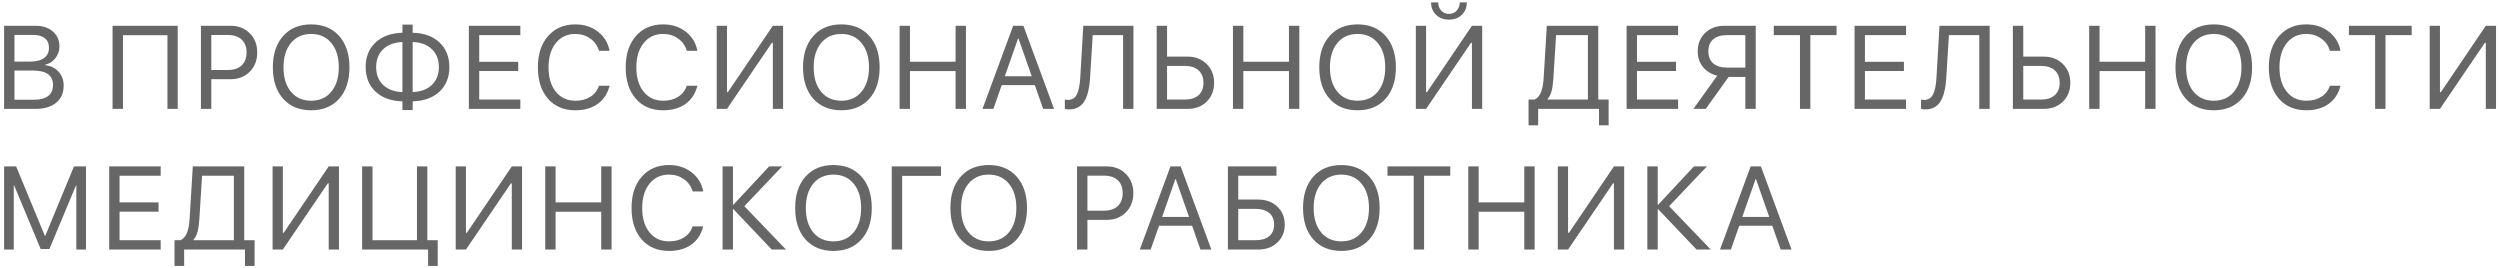 <svg width="551" height="59" viewBox="0 0 551 59" fill="none" xmlns="http://www.w3.org/2000/svg">
<path d="M7.823 24H0.904V5.681H7.849C9.414 5.681 10.68 6.1 11.645 6.938C12.618 7.775 13.104 8.88 13.104 10.251C13.104 11.207 12.796 12.075 12.178 12.854C11.568 13.624 10.824 14.089 9.943 14.25V14.352C11.188 14.512 12.178 14.999 12.914 15.812C13.659 16.624 14.031 17.64 14.031 18.858C14.031 20.475 13.481 21.736 12.381 22.642C11.289 23.547 9.77 24 7.823 24ZM3.189 7.699V13.577H6.617C7.971 13.577 9.004 13.315 9.715 12.79C10.434 12.265 10.794 11.508 10.794 10.518C10.794 9.612 10.493 8.918 9.893 8.436C9.292 7.945 8.437 7.699 7.328 7.699H3.189ZM3.189 21.981H7.48C8.86 21.981 9.905 21.706 10.616 21.156C11.327 20.606 11.683 19.802 11.683 18.744C11.683 16.611 10.21 15.545 7.265 15.545H3.189V21.981ZM39.165 24H36.906V7.763H27.105V24H24.807V5.681H39.165V24ZM44.287 5.681H50.825C52.543 5.681 53.948 6.231 55.04 7.331C56.14 8.423 56.69 9.832 56.69 11.559C56.69 13.294 56.14 14.711 55.04 15.812C53.939 16.912 52.526 17.462 50.799 17.462H46.572V24H44.287V5.681ZM46.572 7.712V15.431H50.228C51.532 15.431 52.543 15.092 53.262 14.415C53.982 13.729 54.341 12.777 54.341 11.559C54.341 10.34 53.982 9.396 53.262 8.728C52.551 8.05 51.54 7.712 50.228 7.712H46.572ZM62.408 7.928C63.923 6.227 65.98 5.376 68.578 5.376C71.176 5.376 73.233 6.227 74.748 7.928C76.263 9.629 77.02 11.935 77.02 14.847C77.02 17.758 76.263 20.064 74.748 21.766C73.233 23.458 71.176 24.305 68.578 24.305C65.98 24.305 63.923 23.458 62.408 21.766C60.893 20.064 60.136 17.758 60.136 14.847C60.136 11.935 60.893 9.629 62.408 7.928ZM73.021 9.477C71.93 8.148 70.448 7.483 68.578 7.483C66.707 7.483 65.222 8.148 64.122 9.477C63.03 10.797 62.484 12.587 62.484 14.847C62.484 17.098 63.03 18.888 64.122 20.217C65.222 21.537 66.707 22.197 68.578 22.197C70.448 22.197 71.93 21.537 73.021 20.217C74.122 18.888 74.672 17.098 74.672 14.847C74.672 12.587 74.122 10.797 73.021 9.477ZM88.692 20.293V9.261C86.907 9.328 85.493 9.857 84.452 10.848C83.42 11.829 82.903 13.137 82.903 14.771C82.903 16.421 83.42 17.741 84.452 18.731C85.493 19.713 86.907 20.234 88.692 20.293ZM96.728 14.783C96.728 13.141 96.212 11.825 95.18 10.835C94.147 9.845 92.738 9.32 90.952 9.261V20.293C92.738 20.225 94.147 19.701 95.18 18.719C96.212 17.729 96.728 16.417 96.728 14.783ZM88.692 22.337C86.213 22.278 84.241 21.567 82.776 20.204C81.321 18.841 80.593 17.03 80.593 14.771C80.593 12.519 81.321 10.716 82.776 9.362C84.232 8 86.204 7.285 88.692 7.217V5.427H90.952V7.217C93.432 7.276 95.4 7.987 96.856 9.35C98.311 10.712 99.039 12.523 99.039 14.783C99.039 17.035 98.311 18.841 96.856 20.204C95.4 21.558 93.432 22.269 90.952 22.337V24.254H88.692V22.337ZM114.685 21.943V24H103.335V5.681H114.685V7.737H105.62V13.615H114.215V15.646H105.62V21.943H114.685ZM126.801 24.305C124.271 24.305 122.26 23.454 120.771 21.753C119.29 20.043 118.549 17.737 118.549 14.834C118.549 11.956 119.298 9.663 120.796 7.953C122.294 6.235 124.296 5.376 126.801 5.376C128.748 5.376 130.407 5.909 131.778 6.976C133.157 8.034 134.016 9.443 134.355 11.203H132.019C131.689 10.069 131.05 9.168 130.102 8.499C129.154 7.822 128.054 7.483 126.801 7.483C125.015 7.483 123.585 8.152 122.51 9.489C121.435 10.826 120.898 12.608 120.898 14.834C120.898 17.085 121.431 18.875 122.497 20.204C123.564 21.533 125.003 22.197 126.814 22.197C128.109 22.197 129.209 21.91 130.115 21.334C131.02 20.759 131.655 19.946 132.019 18.896H134.355C133.906 20.64 133.03 21.977 131.727 22.908C130.424 23.839 128.782 24.305 126.801 24.305ZM146.154 24.305C143.623 24.305 141.613 23.454 140.124 21.753C138.643 20.043 137.902 17.737 137.902 14.834C137.902 11.956 138.651 9.663 140.149 7.953C141.647 6.235 143.649 5.376 146.154 5.376C148.101 5.376 149.759 5.909 151.13 6.976C152.51 8.034 153.369 9.443 153.708 11.203H151.372C151.042 10.069 150.403 9.168 149.455 8.499C148.507 7.822 147.407 7.483 146.154 7.483C144.368 7.483 142.938 8.152 141.863 9.489C140.788 10.826 140.251 12.608 140.251 14.834C140.251 17.085 140.784 18.875 141.85 20.204C142.917 21.533 144.355 22.197 146.167 22.197C147.462 22.197 148.562 21.91 149.467 21.334C150.373 20.759 151.008 19.946 151.372 18.896H153.708C153.259 20.64 152.383 21.977 151.08 22.908C149.776 23.839 148.134 24.305 146.154 24.305ZM170.331 24V9.426H170.128L160.225 24H157.966V5.681H160.225V20.306H160.429L170.331 5.681H172.591V24H170.331ZM179.261 7.928C180.776 6.227 182.832 5.376 185.431 5.376C188.029 5.376 190.086 6.227 191.601 7.928C193.116 9.629 193.873 11.935 193.873 14.847C193.873 17.758 193.116 20.064 191.601 21.766C190.086 23.458 188.029 24.305 185.431 24.305C182.832 24.305 180.776 23.458 179.261 21.766C177.746 20.064 176.988 17.758 176.988 14.847C176.988 11.935 177.746 9.629 179.261 7.928ZM189.874 9.477C188.782 8.148 187.301 7.483 185.431 7.483C183.56 7.483 182.075 8.148 180.975 9.477C179.883 10.797 179.337 12.587 179.337 14.847C179.337 17.098 179.883 18.888 180.975 20.217C182.075 21.537 183.56 22.197 185.431 22.197C187.301 22.197 188.782 21.537 189.874 20.217C190.974 18.888 191.524 17.098 191.524 14.847C191.524 12.587 190.974 10.797 189.874 9.477ZM212.896 24H210.611V15.659H200.556V24H198.271V5.681H200.556V13.602H210.611V5.681H212.896V24ZM229.913 24L228.072 18.757H220.785L218.944 24H216.544L223.298 5.681H225.558L232.312 24H229.913ZM224.39 8.461L221.457 16.814H227.399L224.466 8.461H224.39ZM249.811 24H247.526V7.737H240.836L240.252 17.145C240.099 19.582 239.651 21.355 238.906 22.464C238.17 23.564 237.061 24.114 235.58 24.114C235.241 24.114 234.945 24.072 234.691 23.987V21.943C234.877 21.994 235.106 22.02 235.377 22.02C236.248 22.02 236.892 21.634 237.306 20.864C237.729 20.094 237.992 18.825 238.093 17.056L238.754 5.681H249.811V24ZM254.932 24V5.681H257.218V12.473H261.699C263.426 12.473 264.839 13.014 265.939 14.098C267.04 15.172 267.59 16.556 267.59 18.249C267.59 19.942 267.044 21.326 265.952 22.4C264.86 23.467 263.451 24 261.724 24H254.932ZM257.218 21.943H261.128C262.44 21.943 263.451 21.622 264.162 20.979C264.881 20.335 265.241 19.425 265.241 18.249C265.241 17.064 264.881 16.15 264.162 15.507C263.451 14.855 262.44 14.529 261.128 14.529H257.218V21.943ZM286.371 24H284.086V15.659H274.031V24H271.746V5.681H274.031V13.602H284.086V5.681H286.371V24ZM293.041 7.928C294.556 6.227 296.613 5.376 299.211 5.376C301.809 5.376 303.866 6.227 305.381 7.928C306.896 9.629 307.654 11.935 307.654 14.847C307.654 17.758 306.896 20.064 305.381 21.766C303.866 23.458 301.809 24.305 299.211 24.305C296.613 24.305 294.556 23.458 293.041 21.766C291.526 20.064 290.769 17.758 290.769 14.847C290.769 11.935 291.526 9.629 293.041 7.928ZM303.654 9.477C302.563 8.148 301.082 7.483 299.211 7.483C297.341 7.483 295.855 8.148 294.755 9.477C293.663 10.797 293.117 12.587 293.117 14.847C293.117 17.098 293.663 18.888 294.755 20.217C295.855 21.537 297.341 22.197 299.211 22.197C301.082 22.197 302.563 21.537 303.654 20.217C304.755 18.888 305.305 17.098 305.305 14.847C305.305 12.587 304.755 10.797 303.654 9.477ZM324.416 24V9.426H324.213L314.311 24H312.051V5.681H314.311V20.306H314.514L324.416 5.681H326.676V24H324.416ZM315.415 0.526H316.977C316.977 1.246 317.201 1.851 317.65 2.342C318.098 2.824 318.665 3.065 319.351 3.065C320.037 3.065 320.604 2.824 321.052 2.342C321.501 1.851 321.725 1.246 321.725 0.526H323.287C323.287 1.644 322.918 2.558 322.182 3.269C321.454 3.971 320.51 4.322 319.351 4.322C318.191 4.322 317.244 3.971 316.507 3.269C315.779 2.558 315.415 1.644 315.415 0.526ZM342.365 17.259C342.297 18.393 342.17 19.311 341.984 20.014C341.806 20.716 341.506 21.326 341.083 21.842V21.943H349.97V7.737H342.962L342.365 17.259ZM339.013 24V27.618H336.893V21.943H338.252C338.887 21.605 339.352 21.05 339.648 20.28C339.953 19.502 340.143 18.477 340.22 17.208L340.918 5.681H352.255V21.943H354.54V27.618H352.42V24H339.013ZM369.855 21.943V24H358.506V5.681H369.855V7.737H360.791V13.615H369.386V15.646H360.791V21.943H369.855ZM384.676 14.898V7.737H380.639C379.327 7.737 378.311 8.046 377.592 8.664C376.881 9.282 376.526 10.162 376.526 11.305C376.526 12.456 376.881 13.344 377.592 13.971C378.311 14.588 379.327 14.898 380.639 14.898H384.676ZM380.994 16.954L375.942 24H373.225L378.481 16.675C377.177 16.37 376.132 15.74 375.345 14.783C374.566 13.818 374.177 12.659 374.177 11.305C374.177 9.646 374.723 8.296 375.815 7.255C376.915 6.205 378.324 5.681 380.042 5.681H386.961V24H384.676V16.954H380.994ZM399.001 24H396.716V7.737H390.94V5.681H404.778V7.737H399.001V24ZM420.093 21.943V24H408.744V5.681H420.093V7.737H411.029V13.615H419.624V15.646H411.029V21.943H420.093ZM438.519 24H436.234V7.737H429.544L428.96 17.145C428.807 19.582 428.359 21.355 427.614 22.464C426.878 23.564 425.769 24.114 424.288 24.114C423.949 24.114 423.653 24.072 423.399 23.987V21.943C423.585 21.994 423.814 22.02 424.085 22.02C424.957 22.02 425.6 21.634 426.014 20.864C426.438 20.094 426.7 18.825 426.802 17.056L427.462 5.681H438.519V24ZM443.641 24V5.681H445.926V12.473H450.407C452.134 12.473 453.547 13.014 454.647 14.098C455.748 15.172 456.298 16.556 456.298 18.249C456.298 19.942 455.752 21.326 454.66 22.4C453.568 23.467 452.159 24 450.433 24H443.641ZM445.926 21.943H449.836C451.148 21.943 452.159 21.622 452.87 20.979C453.59 20.335 453.949 19.425 453.949 18.249C453.949 17.064 453.59 16.15 452.87 15.507C452.159 14.855 451.148 14.529 449.836 14.529H445.926V21.943ZM475.079 24H472.794V15.659H462.739V24H460.454V5.681H462.739V13.602H472.794V5.681H475.079V24ZM481.749 7.928C483.264 6.227 485.321 5.376 487.919 5.376C490.518 5.376 492.574 6.227 494.089 7.928C495.604 9.629 496.362 11.935 496.362 14.847C496.362 17.758 495.604 20.064 494.089 21.766C492.574 23.458 490.518 24.305 487.919 24.305C485.321 24.305 483.264 23.458 481.749 21.766C480.234 20.064 479.477 17.758 479.477 14.847C479.477 11.935 480.234 9.629 481.749 7.928ZM492.363 9.477C491.271 8.148 489.79 7.483 487.919 7.483C486.049 7.483 484.564 8.148 483.463 9.477C482.371 10.797 481.826 12.587 481.826 14.847C481.826 17.098 482.371 18.888 483.463 20.217C484.564 21.537 486.049 22.197 487.919 22.197C489.79 22.197 491.271 21.537 492.363 20.217C493.463 18.888 494.013 17.098 494.013 14.847C494.013 12.587 493.463 10.797 492.363 9.477ZM508.3 24.305C505.77 24.305 503.76 23.454 502.27 21.753C500.789 20.043 500.048 17.737 500.048 14.834C500.048 11.956 500.797 9.663 502.296 7.953C503.794 6.235 505.795 5.376 508.3 5.376C510.247 5.376 511.906 5.909 513.277 6.976C514.657 8.034 515.516 9.443 515.854 11.203H513.518C513.188 10.069 512.549 9.168 511.601 8.499C510.653 7.822 509.553 7.483 508.3 7.483C506.515 7.483 505.084 8.152 504.009 9.489C502.934 10.826 502.397 12.608 502.397 14.834C502.397 17.085 502.93 18.875 503.997 20.204C505.063 21.533 506.502 22.197 508.313 22.197C509.608 22.197 510.708 21.91 511.614 21.334C512.519 20.759 513.154 19.946 513.518 18.896H515.854C515.406 20.64 514.53 21.977 513.226 22.908C511.923 23.839 510.281 24.305 508.3 24.305ZM525.762 24H523.476V7.737H517.7V5.681H531.538V7.737H525.762V24ZM547.869 24V9.426H547.666L537.764 24H535.504V5.681H537.764V20.306H537.967L547.869 5.681H550.129V24H547.869ZM18.957 55H16.824V40.883H16.735L10.896 54.873H8.966L3.126 40.883H3.037V55H0.904V36.681H3.558L9.88 51.966H9.981L16.304 36.681H18.957V55ZM35.415 52.943V55H24.066V36.681H35.415V38.737H26.351V44.615H34.946V46.647H26.351V52.943H35.415ZM43.939 48.259C43.871 49.393 43.744 50.311 43.558 51.014C43.38 51.716 43.08 52.325 42.657 52.842V52.943H51.543V38.737H44.535L43.939 48.259ZM40.587 55V58.618H38.467V52.943H39.826C40.46 52.605 40.926 52.05 41.222 51.28C41.527 50.502 41.717 49.477 41.793 48.208L42.492 36.681H53.828V52.943H56.114V58.618H53.994V55H40.587ZM72.445 55V40.426H72.242L62.34 55H60.08V36.681H62.34V51.306H62.543L72.445 36.681H74.705V55H72.445ZM96.469 58.618H94.349V55H79.813V36.681H82.098V52.943H91.899V36.681H94.184V52.943H96.469V58.618ZM112.801 55V40.426H112.598L102.695 55H100.436V36.681H102.695V51.306H102.898L112.801 36.681H115.061V55H112.801ZM134.794 55H132.509V46.659H122.454V55H120.169V36.681H122.454V44.602H132.509V36.681H134.794V55ZM147.444 55.305C144.913 55.305 142.903 54.454 141.413 52.753C139.932 51.043 139.192 48.737 139.192 45.834C139.192 42.956 139.941 40.663 141.439 38.953C142.937 37.235 144.939 36.376 147.444 36.376C149.39 36.376 151.049 36.909 152.42 37.976C153.8 39.033 154.659 40.443 154.997 42.203H152.662C152.331 41.069 151.692 40.168 150.745 39.499C149.797 38.822 148.696 38.483 147.444 38.483C145.658 38.483 144.228 39.152 143.153 40.489C142.078 41.827 141.54 43.608 141.54 45.834C141.54 48.085 142.074 49.875 143.14 51.204C144.206 52.533 145.645 53.197 147.456 53.197C148.751 53.197 149.852 52.91 150.757 52.334C151.663 51.758 152.298 50.946 152.662 49.897H154.997C154.549 51.64 153.673 52.977 152.37 53.908C151.066 54.839 149.424 55.305 147.444 55.305ZM164.054 45.44L173.233 55H170.097L161.642 46.101H161.541V55H159.255V36.681H161.541V45.123H161.642L169.513 36.681H172.382L164.054 45.44ZM177.529 38.928C179.044 37.227 181.101 36.376 183.699 36.376C186.297 36.376 188.354 37.227 189.869 38.928C191.384 40.629 192.141 42.935 192.141 45.847C192.141 48.758 191.384 51.065 189.869 52.766C188.354 54.458 186.297 55.305 183.699 55.305C181.101 55.305 179.044 54.458 177.529 52.766C176.014 51.065 175.257 48.758 175.257 45.847C175.257 42.935 176.014 40.629 177.529 38.928ZM188.142 40.477C187.051 39.148 185.569 38.483 183.699 38.483C181.829 38.483 180.343 39.148 179.243 40.477C178.151 41.797 177.605 43.587 177.605 45.847C177.605 48.098 178.151 49.888 179.243 51.217C180.343 52.537 181.829 53.197 183.699 53.197C185.569 53.197 187.051 52.537 188.142 51.217C189.243 49.888 189.793 48.098 189.793 45.847C189.793 43.587 189.243 41.797 188.142 40.477ZM198.837 55H196.539V36.681H207.406V38.763H198.837V55ZM211.74 38.928C213.255 37.227 215.312 36.376 217.91 36.376C220.509 36.376 222.565 37.227 224.08 38.928C225.595 40.629 226.353 42.935 226.353 45.847C226.353 48.758 225.595 51.065 224.08 52.766C222.565 54.458 220.509 55.305 217.91 55.305C215.312 55.305 213.255 54.458 211.74 52.766C210.225 51.065 209.468 48.758 209.468 45.847C209.468 42.935 210.225 40.629 211.74 38.928ZM222.354 40.477C221.262 39.148 219.781 38.483 217.91 38.483C216.04 38.483 214.555 39.148 213.454 40.477C212.363 41.797 211.817 43.587 211.817 45.847C211.817 48.098 212.363 49.888 213.454 51.217C214.555 52.537 216.04 53.197 217.91 53.197C219.781 53.197 221.262 52.537 222.354 51.217C223.454 49.888 224.004 48.098 224.004 45.847C224.004 43.587 223.454 41.797 222.354 40.477ZM237.382 36.681H243.921C245.639 36.681 247.044 37.231 248.135 38.331C249.236 39.423 249.786 40.832 249.786 42.559C249.786 44.294 249.236 45.711 248.135 46.812C247.035 47.912 245.622 48.462 243.895 48.462H239.668V55H237.382V36.681ZM239.668 38.712V46.431H243.324C244.627 46.431 245.639 46.092 246.358 45.415C247.077 44.73 247.437 43.777 247.437 42.559C247.437 41.34 247.077 40.396 246.358 39.727C245.647 39.05 244.636 38.712 243.324 38.712H239.668ZM264.581 55L262.74 49.757H255.453L253.612 55H251.213L257.967 36.681H260.226L266.98 55H264.581ZM259.058 39.461L256.126 47.815H262.067L259.135 39.461H259.058ZM283.159 49.503C283.159 51.12 282.609 52.44 281.509 53.464C280.417 54.488 279.012 55 277.294 55H270.629V36.681H281.331V38.737H272.914V43.98H277.269C278.995 43.98 280.409 44.497 281.509 45.529C282.609 46.553 283.159 47.878 283.159 49.503ZM272.914 52.943H276.697C278.009 52.943 279.021 52.647 279.731 52.055C280.451 51.454 280.811 50.603 280.811 49.503C280.811 48.394 280.451 47.539 279.731 46.938C279.021 46.338 278.009 46.037 276.697 46.037H272.914V52.943ZM289.461 38.928C290.976 37.227 293.033 36.376 295.631 36.376C298.229 36.376 300.286 37.227 301.801 38.928C303.316 40.629 304.073 42.935 304.073 45.847C304.073 48.758 303.316 51.065 301.801 52.766C300.286 54.458 298.229 55.305 295.631 55.305C293.033 55.305 290.976 54.458 289.461 52.766C287.946 51.065 287.189 48.758 287.189 45.847C287.189 42.935 287.946 40.629 289.461 38.928ZM300.074 40.477C298.983 39.148 297.501 38.483 295.631 38.483C293.761 38.483 292.275 39.148 291.175 40.477C290.083 41.797 289.537 43.587 289.537 45.847C289.537 48.098 290.083 49.888 291.175 51.217C292.275 52.537 293.761 53.197 295.631 53.197C297.501 53.197 298.983 52.537 300.074 51.217C301.175 49.888 301.725 48.098 301.725 45.847C301.725 43.587 301.175 41.797 300.074 40.477ZM313.867 55H311.581V38.737H305.805V36.681H319.643V38.737H313.867V55ZM338.234 55H335.949V46.659H325.894V55H323.609V36.681H325.894V44.602H335.949V36.681H338.234V55ZM355.708 55V40.426H355.505L345.602 55H343.343V36.681H345.602V51.306H345.805L355.708 36.681H357.968V55H355.708ZM367.875 45.44L377.054 55H373.918L365.463 46.101H365.361V55H363.076V36.681H365.361V45.123H365.463L373.334 36.681H376.203L367.875 45.44ZM392.458 55L390.617 49.757H383.33L381.489 55H379.09L385.844 36.681H388.104L394.858 55H392.458ZM386.936 39.461L384.003 47.815H389.945L387.012 39.461H386.936Z" fill="black" fill-opacity="0.6"/>
</svg>
